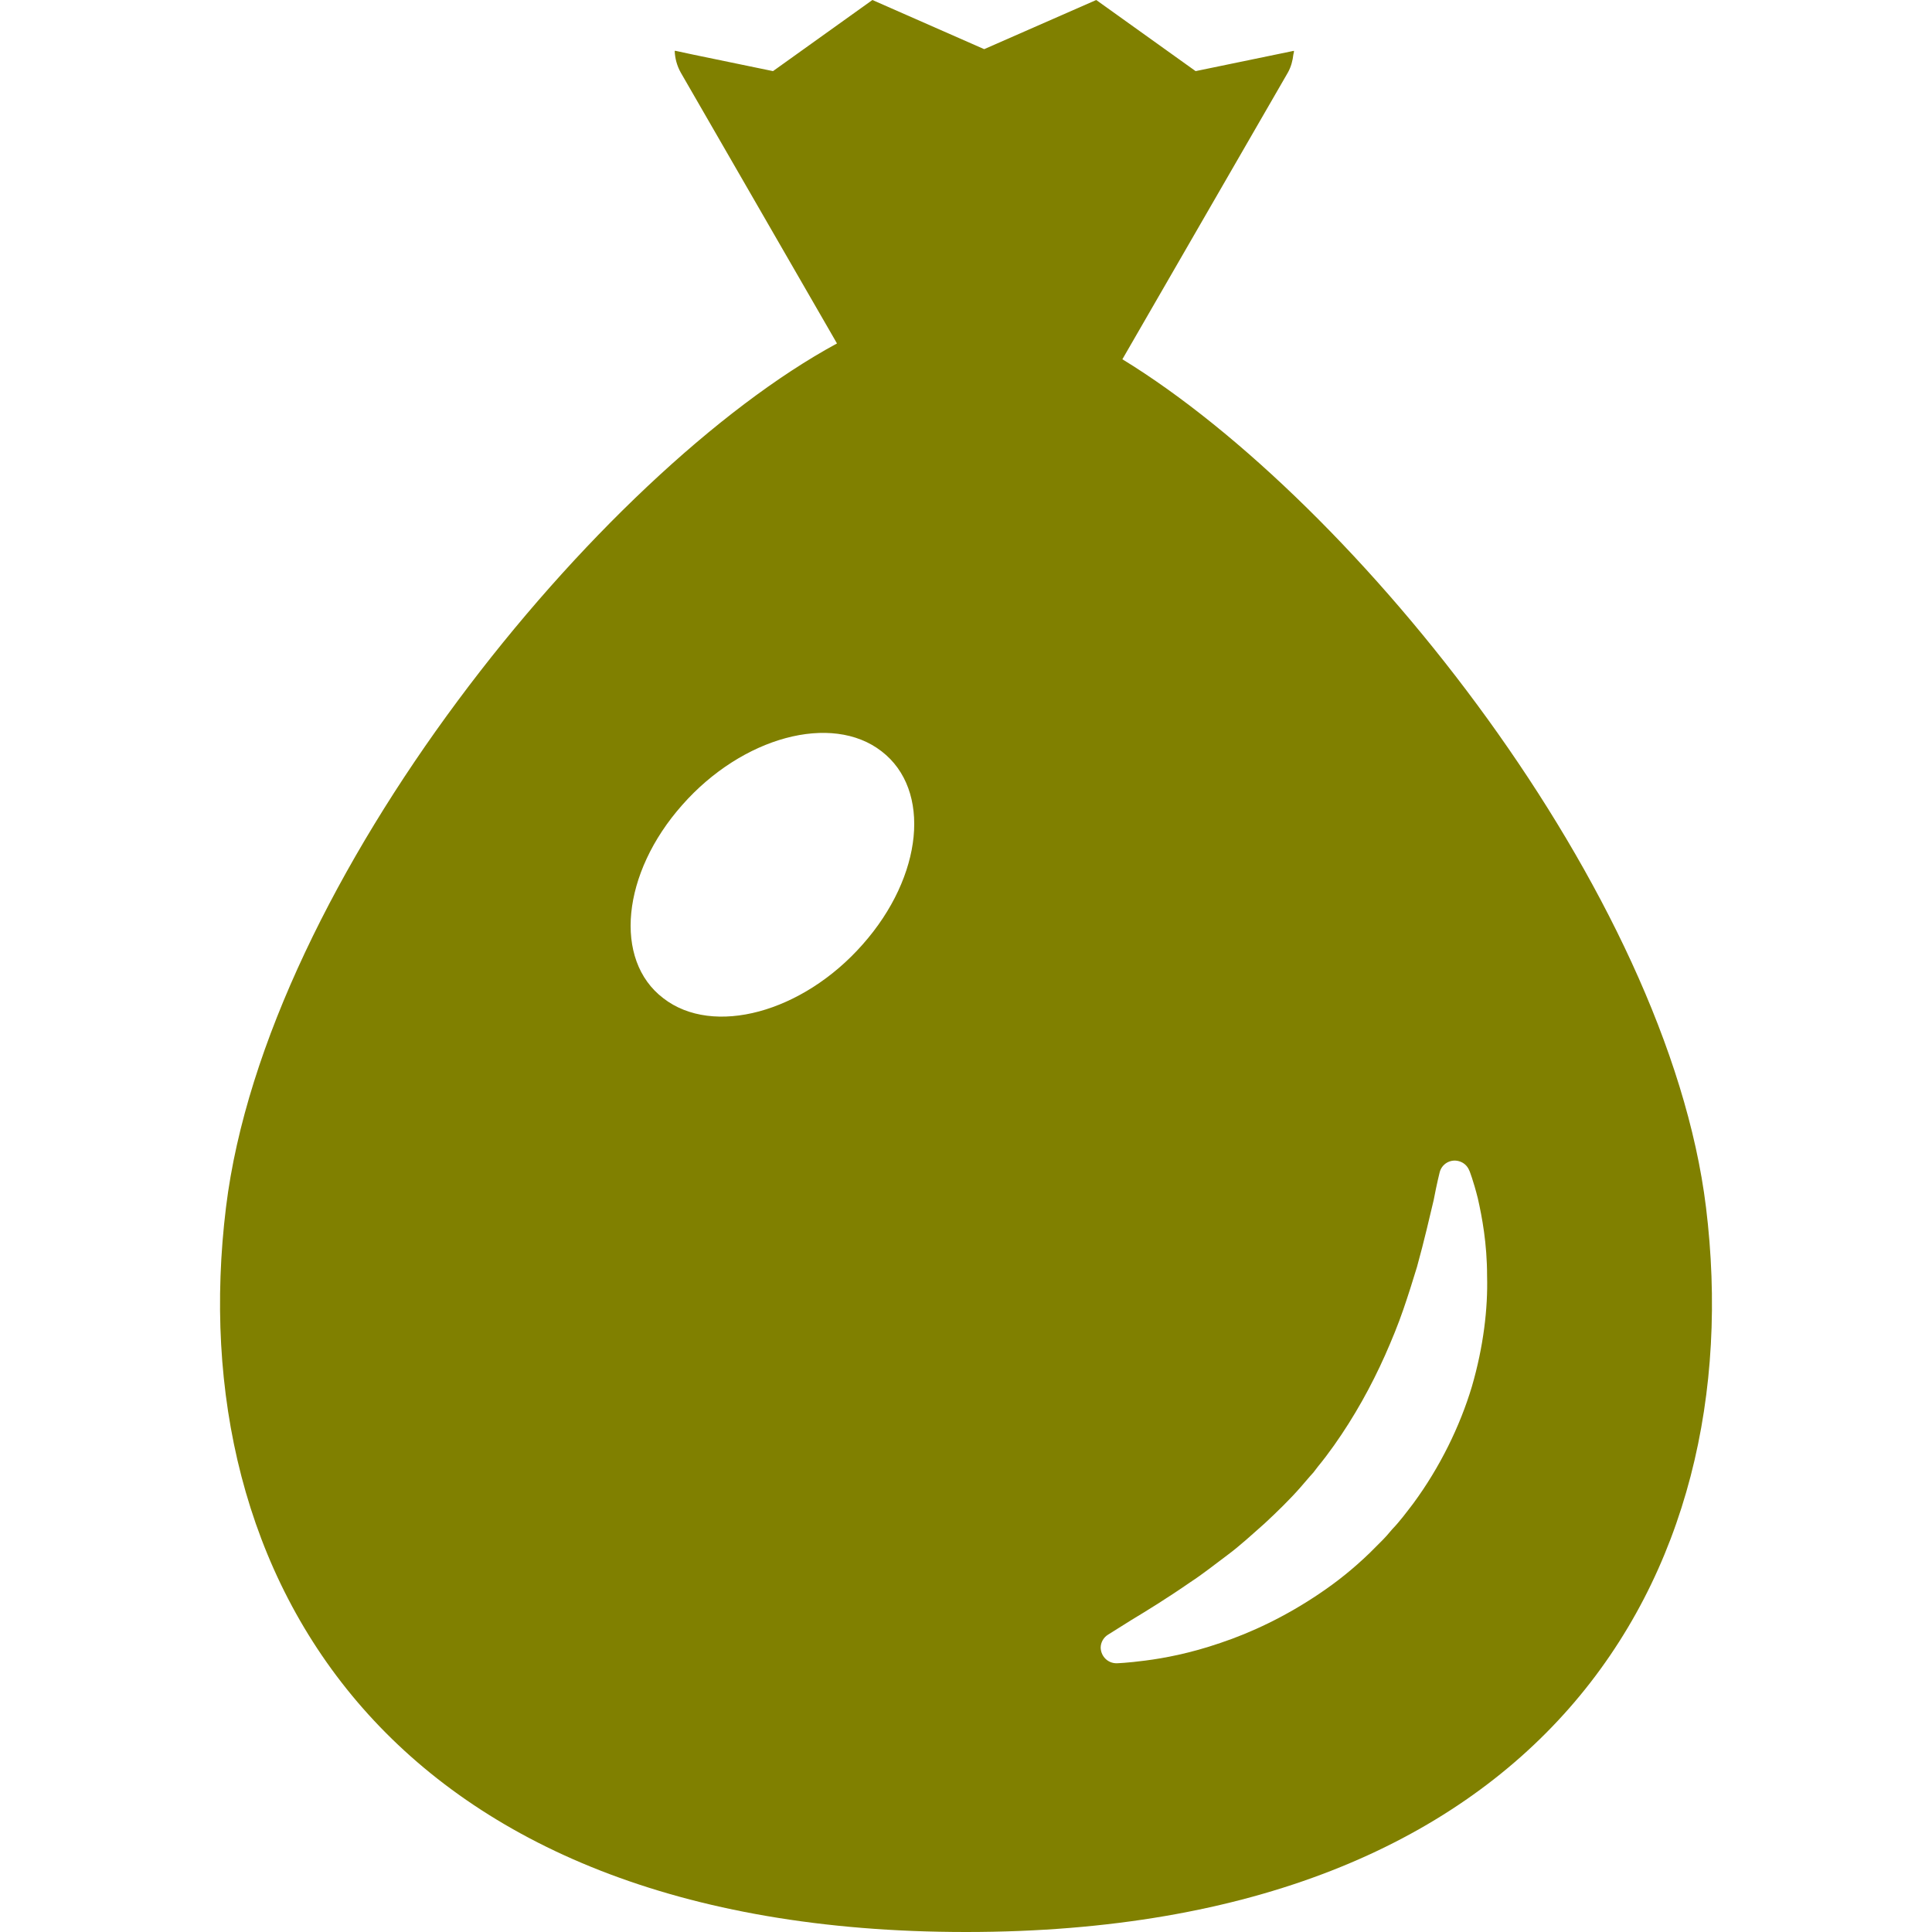 <!--?xml version="1.0" encoding="utf-8"?-->
<!-- Generator: Adobe Illustrator 19.1.1, SVG Export Plug-In . SVG Version: 6.00 Build 0)  -->
<svg version="1.1" id="_x31_0" xmlns="http://www.w3.org/2000/svg" xmlns:xlink="http://www.w3.org/1999/xlink" x="0px" y="0px" viewBox="0 0 512 512" style="width: 256px; height: 256px; opacity: 1;" xml:space="preserve">
<style type="text/css">
	.st0{fill:#374149;}
</style>
<g>
	<path class="st0" d="M452.106,319.93c-10.219-83.355-92.504-186.683-154.664-224.722l43.866-75.992
		c0.848-1.52,1.266-3.145,1.45-4.782c0.05-0.27,0.141-0.543,0.18-0.813l-0.055,0.012c0-0.058,0.024-0.114,0.024-0.168l-26.055,5.383
		L290.511,0L260.82,13.027L231.195,0l-26.34,18.848l-20.93-4.325l-4.965-1.066c0,0.016,0.008,0.027,0.008,0.039l-0.168-0.031
		c0.07,1.965,0.582,3.93,1.598,5.75l40.519,70.254l0.89,1.55C159,125.062,70.515,233.285,59.894,319.93
		C47.898,417.793,103.117,512,256,512C408.882,512,464.102,417.793,452.106,319.93z M390.058,367.473
		c-3.156,10.519-8.457,21.351-15.496,30.922c-1.821,2.371-3.558,4.742-5.614,6.879l-1.426,1.66c-0.871,0.95-1.027,1.11-1.582,1.66
		l-2.922,2.926c-4.434,4.274-8.699,7.672-13.285,10.758c-9.094,6.164-18.27,10.438-26.336,13.125
		c-8.066,2.77-14.946,4.035-19.848,4.664c-4.82,0.637-7.59,0.715-7.59,0.715h-0.082c-2.293,0-4.109-1.821-4.187-4.114
		c0-1.422,0.789-2.766,1.973-3.477c0,0,2.297-1.426,6.172-3.874c3.949-2.375,9.488-5.774,15.656-10.047
		c3.16-2.054,6.328-4.586,9.726-7.114c3.317-2.453,6.562-5.457,9.961-8.465c3.242-3.004,6.723-6.402,9.489-9.566
		c0.633-0.71,1.66-1.898,2.453-2.847c0.317-0.394,1.11-1.184,1.11-1.266l1.027-1.344c1.5-1.817,2.926-3.718,4.27-5.614
		c5.379-7.59,9.886-15.738,13.519-23.882c1.821-4.114,3.481-8.145,4.832-12.098c1.34-3.875,2.524-7.672,3.633-11.309
		c1.977-7.117,3.398-13.442,4.426-17.715c0.874-4.586,1.586-7.351,1.586-7.351c0.547-2.215,2.766-3.558,4.981-3.008
		c1.343,0.321,2.371,1.266,2.847,2.454l0.078,0.156c0,0,1.023,2.531,2.214,7.278c1.106,4.902,2.45,11.941,2.45,20.558
		C394.332,346.676,393.148,356.879,390.058,367.473z M233.613,199.094c13.305,10.211,11.031,33.129-5.011,51.207
		c-15.918,18.066-39.626,24.469-52.813,14.242c-13.297-10.102-11.035-33.129,5.004-51.207
		C196.71,195.274,220.418,188.867,233.613,199.094z" style="fill: rgb(128, 128, 0);"></path>
</g>
</svg>
